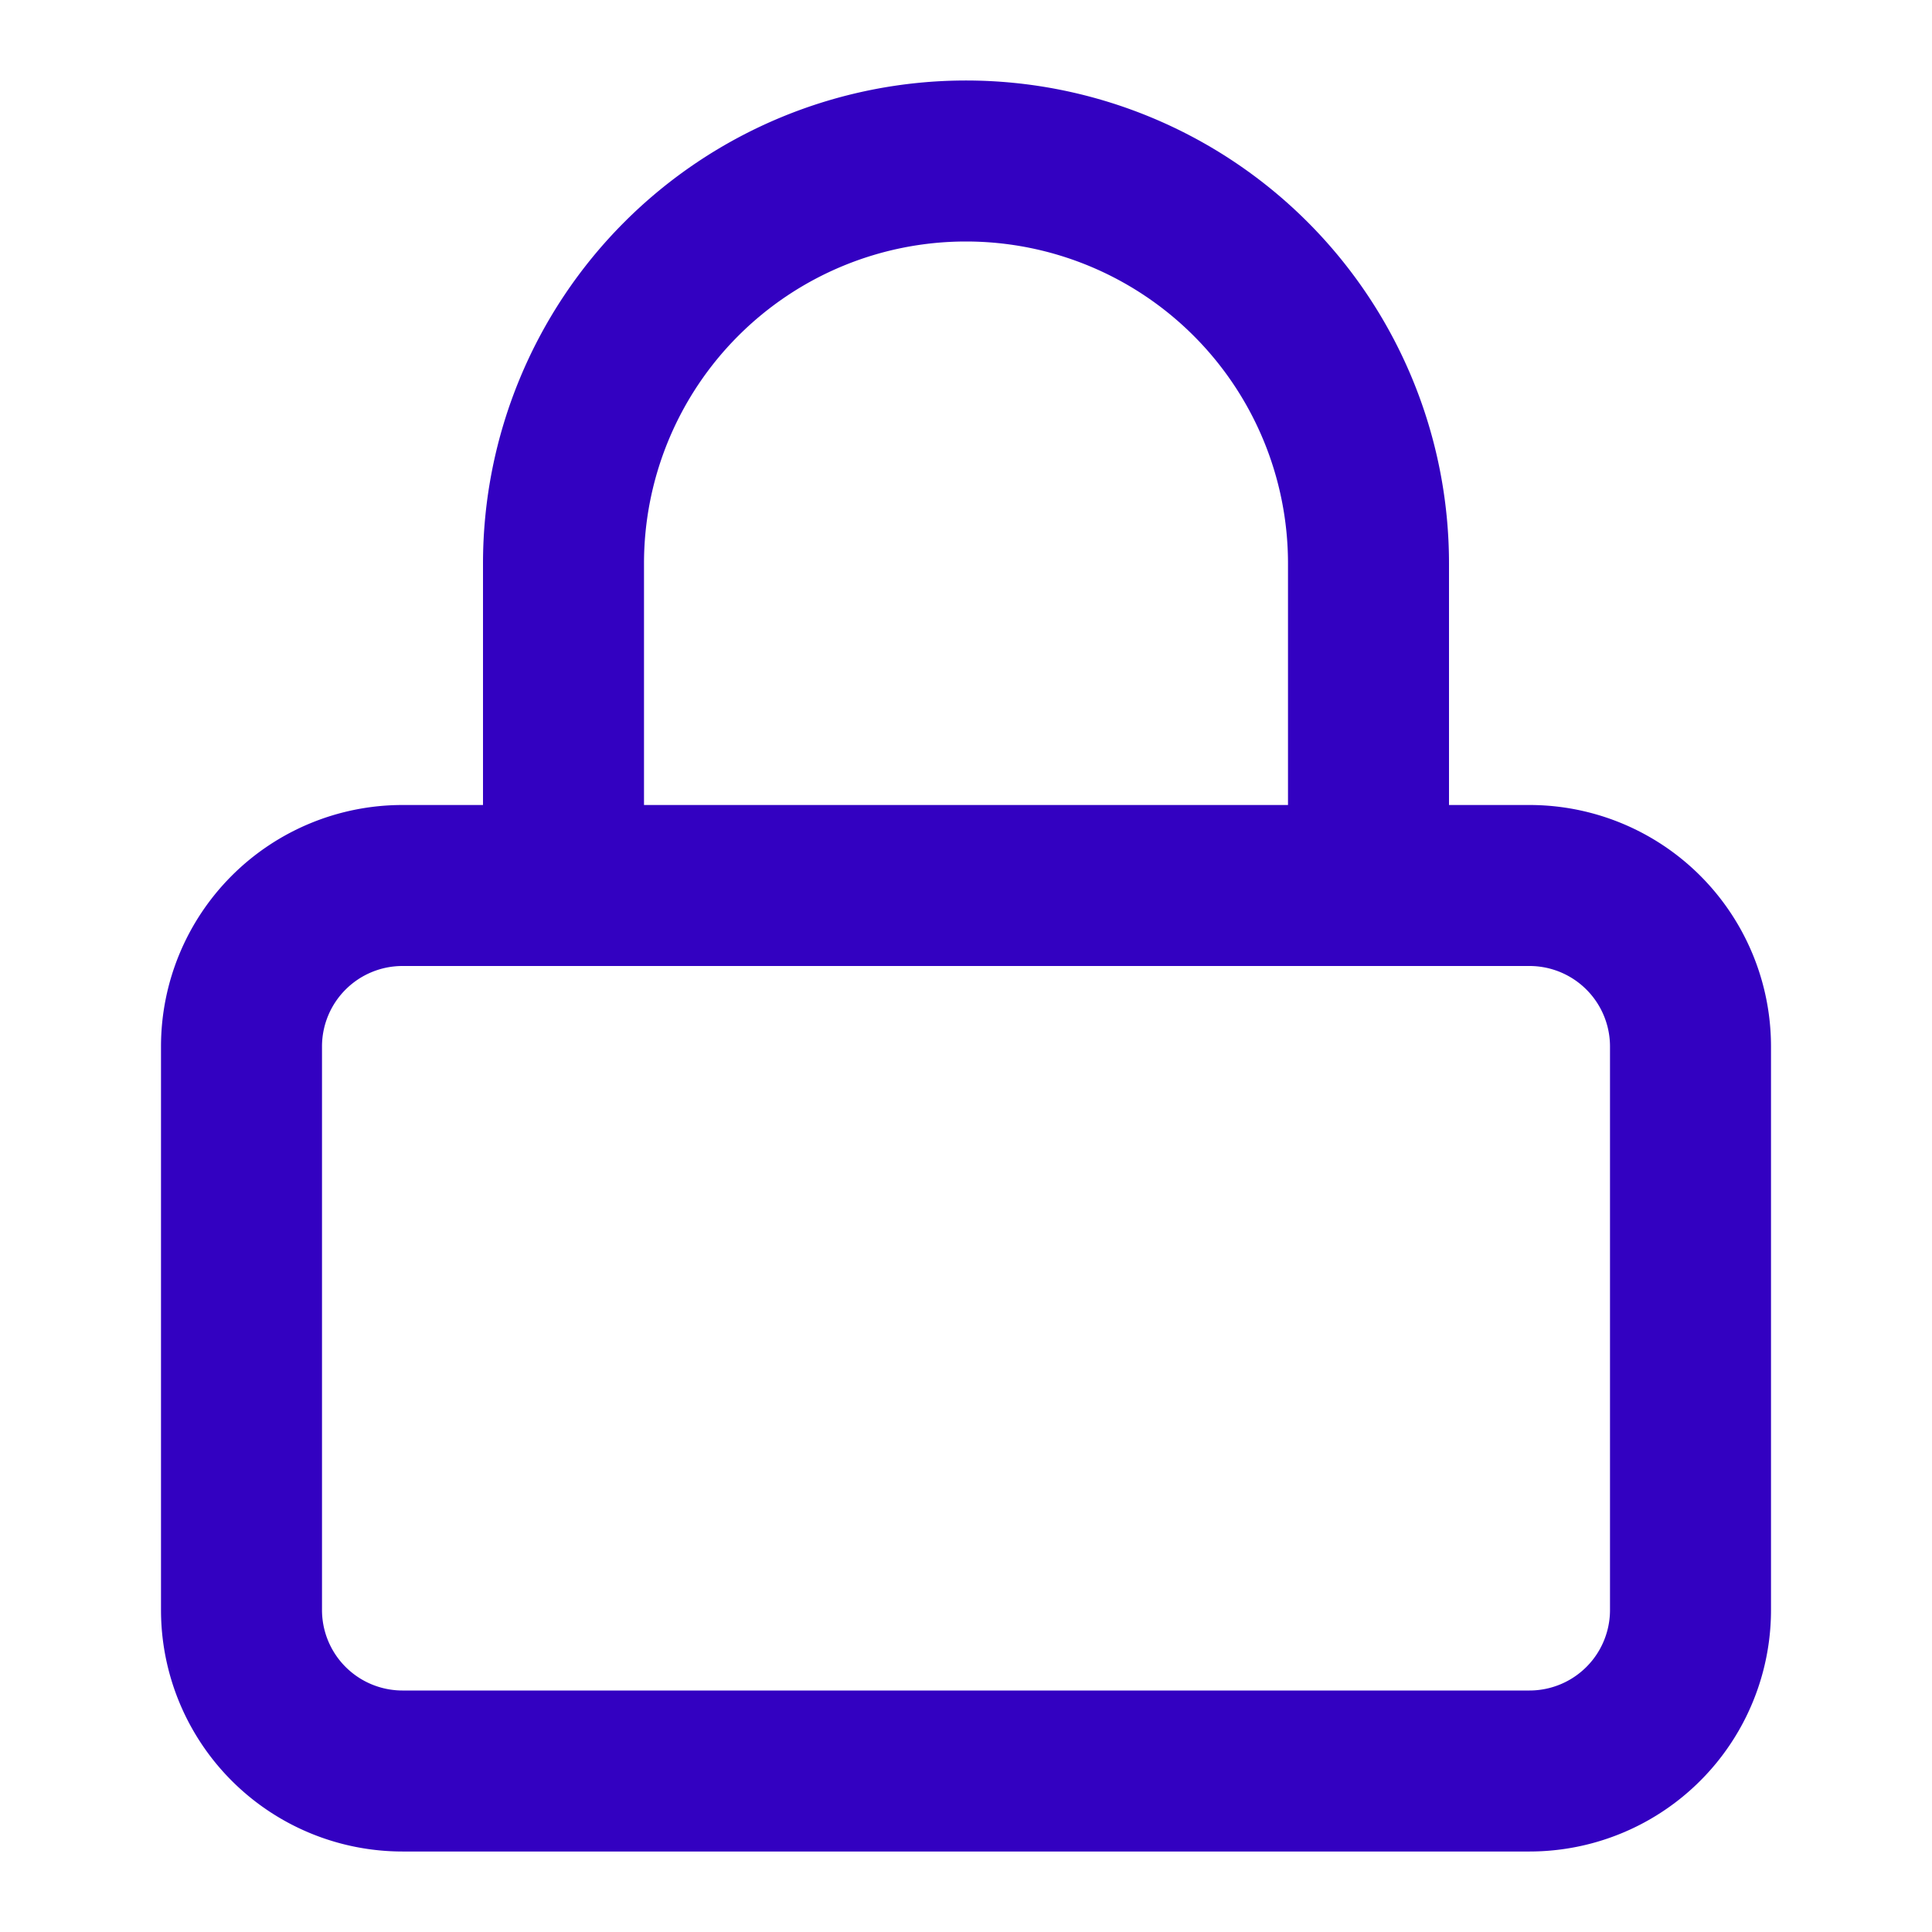 <svg width="24" height="24" fill="none" xmlns="http://www.w3.org/2000/svg"><path d="M19 11H5a2 2 0 00-2 2v7a2 2 0 002 2h14a2 2 0 002-2v-7a2 2 0 00-2-2zM7 11V7a5 5 0 1110 0v4" stroke="#3301C1" stroke-width="2" stroke-linecap="round" stroke-linejoin="round"/></svg>